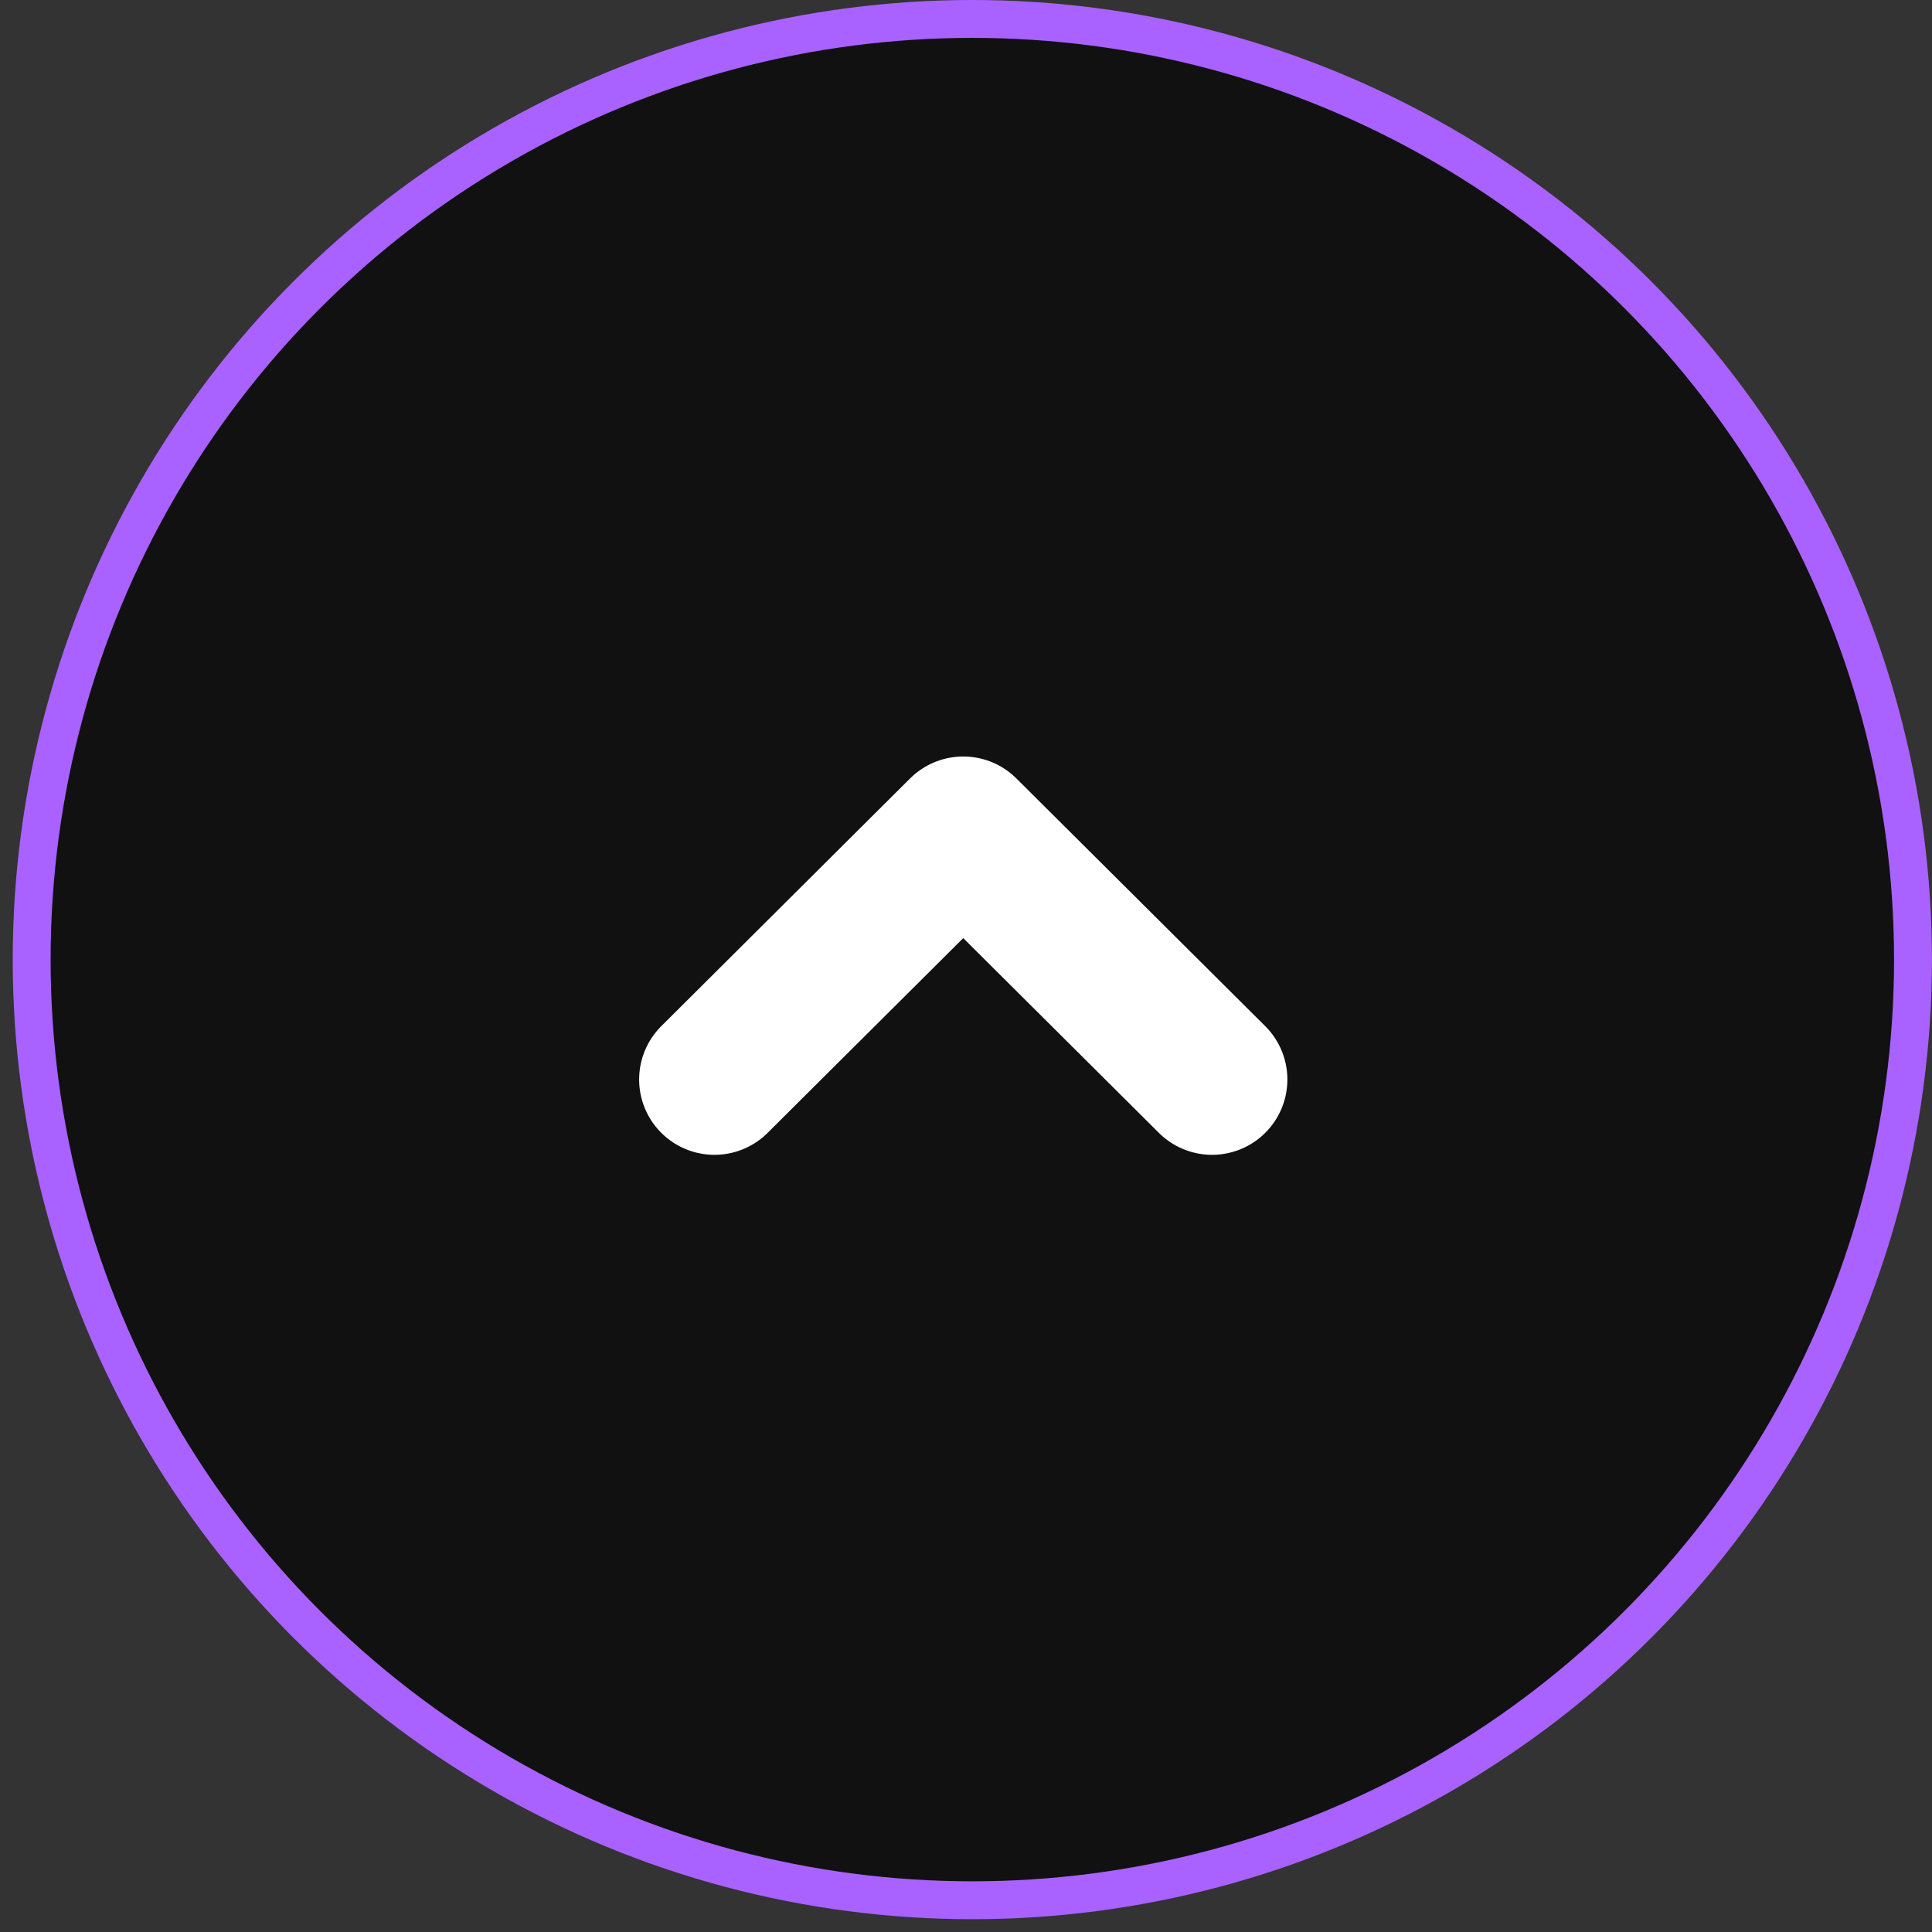 <svg xmlns="http://www.w3.org/2000/svg" width="51" height="51" fill="none"><rect width="100%" height="100%" fill="#333333" stroke="none"/><circle cx="25.667" cy="25.331" r="24.831" fill="#111" stroke="#A962FF"/><path stroke="#fff" stroke-linecap="round" stroke-linejoin="round" stroke-width="3.977" d="m18.86 28.496 6.567-6.538 6.568 6.538"/></svg>